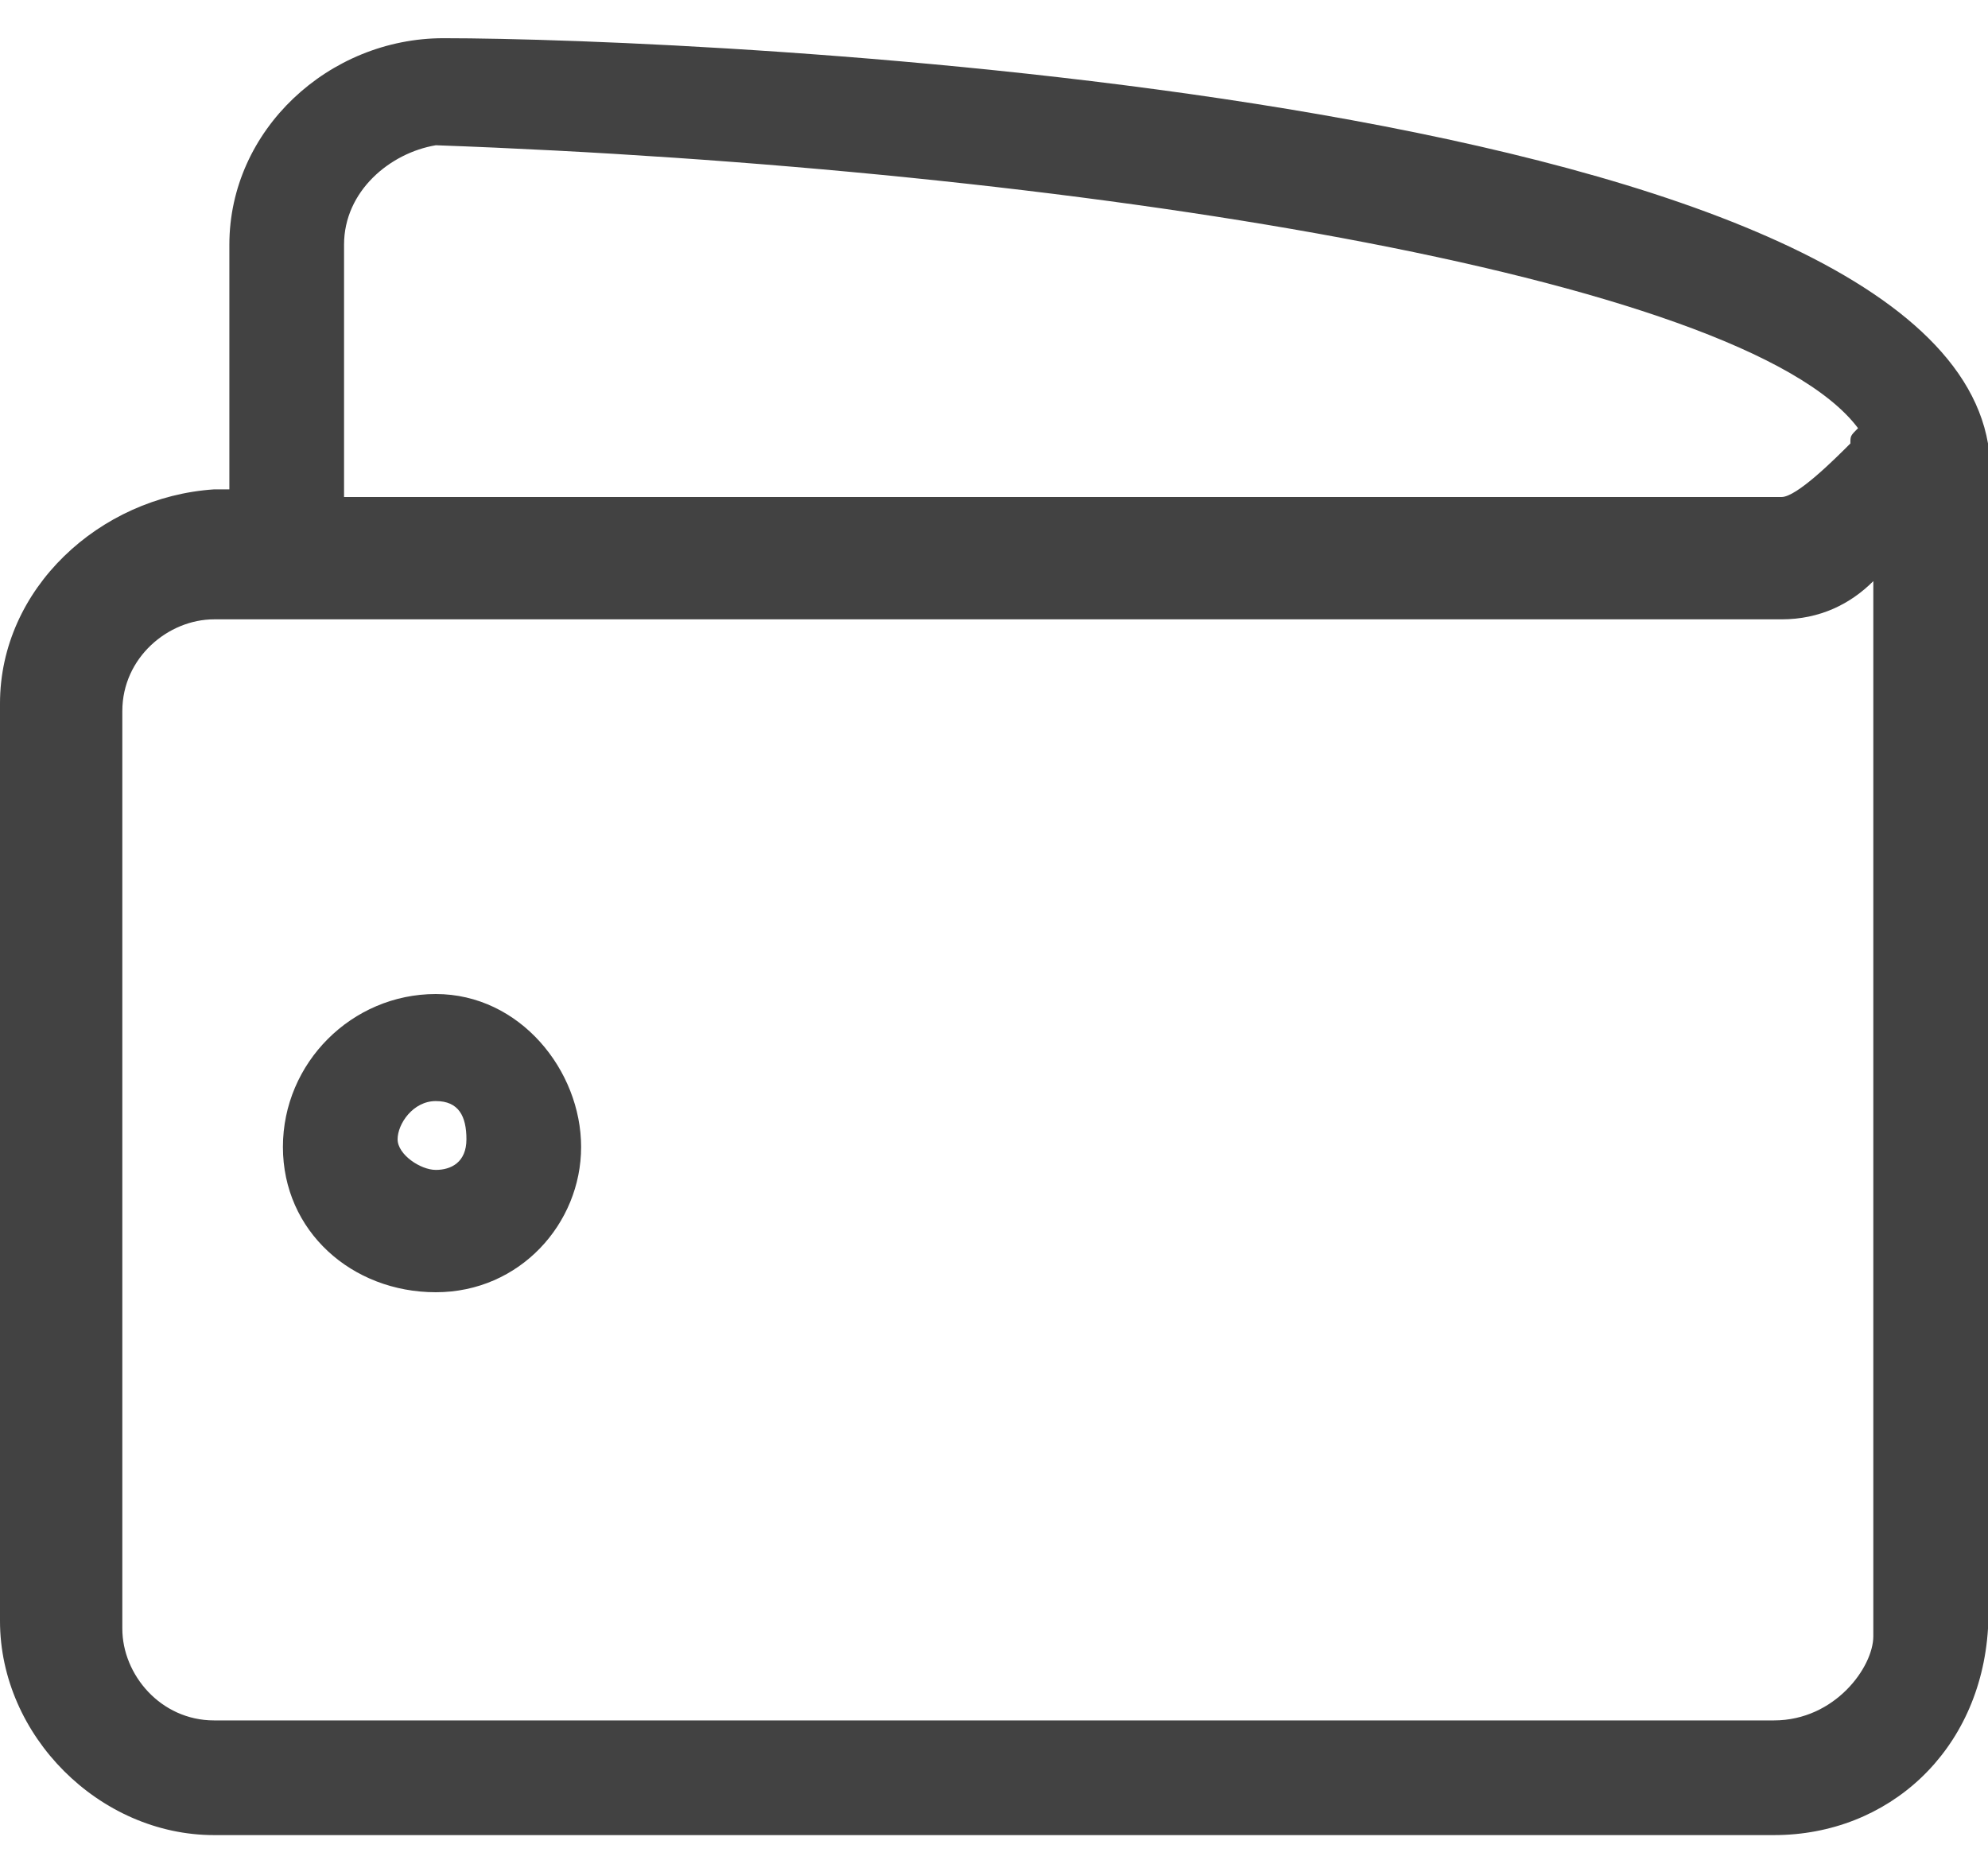 <?xml version="1.0" encoding="UTF-8" standalone="no"?>
<svg width="64px" height="60px" viewBox="0 0 32 30" version="1.1" xmlns="http://www.w3.org/2000/svg" xmlns:xlink="http://www.w3.org/1999/xlink">
    <!-- Generator: Sketch 50.2 (55047) - http://www.bohemiancoding.com/sketch -->
    <title>path-1</title>
    <desc>Created with Sketch.</desc>
    <defs></defs>
    <g id="Page-1" stroke="none" stroke-width="1" fill="none" fill-rule="evenodd">
        <path d="M32,7.138 C31.015,1.477 11.2,0.615 7.138,0.615 C5.292,0.615 3.692,2.092 3.692,3.938 L3.692,7.877 L3.446,7.877 C1.6,8 0,9.477 0,11.323 L0,26.092 C0,27.938 1.6,29.538 3.446,29.538 L28.554,29.538 C30.4,29.538 31.877,28.185 32,26.215 L32,7.631 C32,7.508 32,7.262 32,7.138 Z M5.538,3.938 C5.538,3.077 6.277,2.462 7.015,2.338 C17.231,2.708 28.062,4.431 29.908,6.892 C29.785,7.015 29.785,7.015 29.785,7.138 C29.538,7.385 28.923,8 28.677,8 L5.538,8 L5.538,3.938 Z M28.554,27.692 L3.446,27.692 C2.585,27.692 1.969,26.954 1.969,26.215 L1.969,11.446 C1.969,10.585 2.708,9.969 3.446,9.969 L28.677,9.969 C29.292,9.969 29.785,9.723 30.154,9.354 L30.154,26.338 C30.154,26.831 29.538,27.692 28.554,27.692 Z M7.015,16 C5.662,16 4.554,17.108 4.554,18.462 C4.554,19.815 5.662,20.8 7.015,20.8 C8.369,20.8 9.354,19.692 9.354,18.462 C9.354,17.231 8.369,16 7.015,16 Z M7.015,18.831 C6.769,18.831 6.4,18.585 6.4,18.338 C6.4,18.092 6.646,17.723 7.015,17.723 C7.385,17.723 7.508,17.969 7.508,18.338 C7.508,18.708 7.262,18.831 7.015,18.831 Z" id="path-1" fill="#424242" fill-rule="nonzero"></path>
    </g>
</svg>
